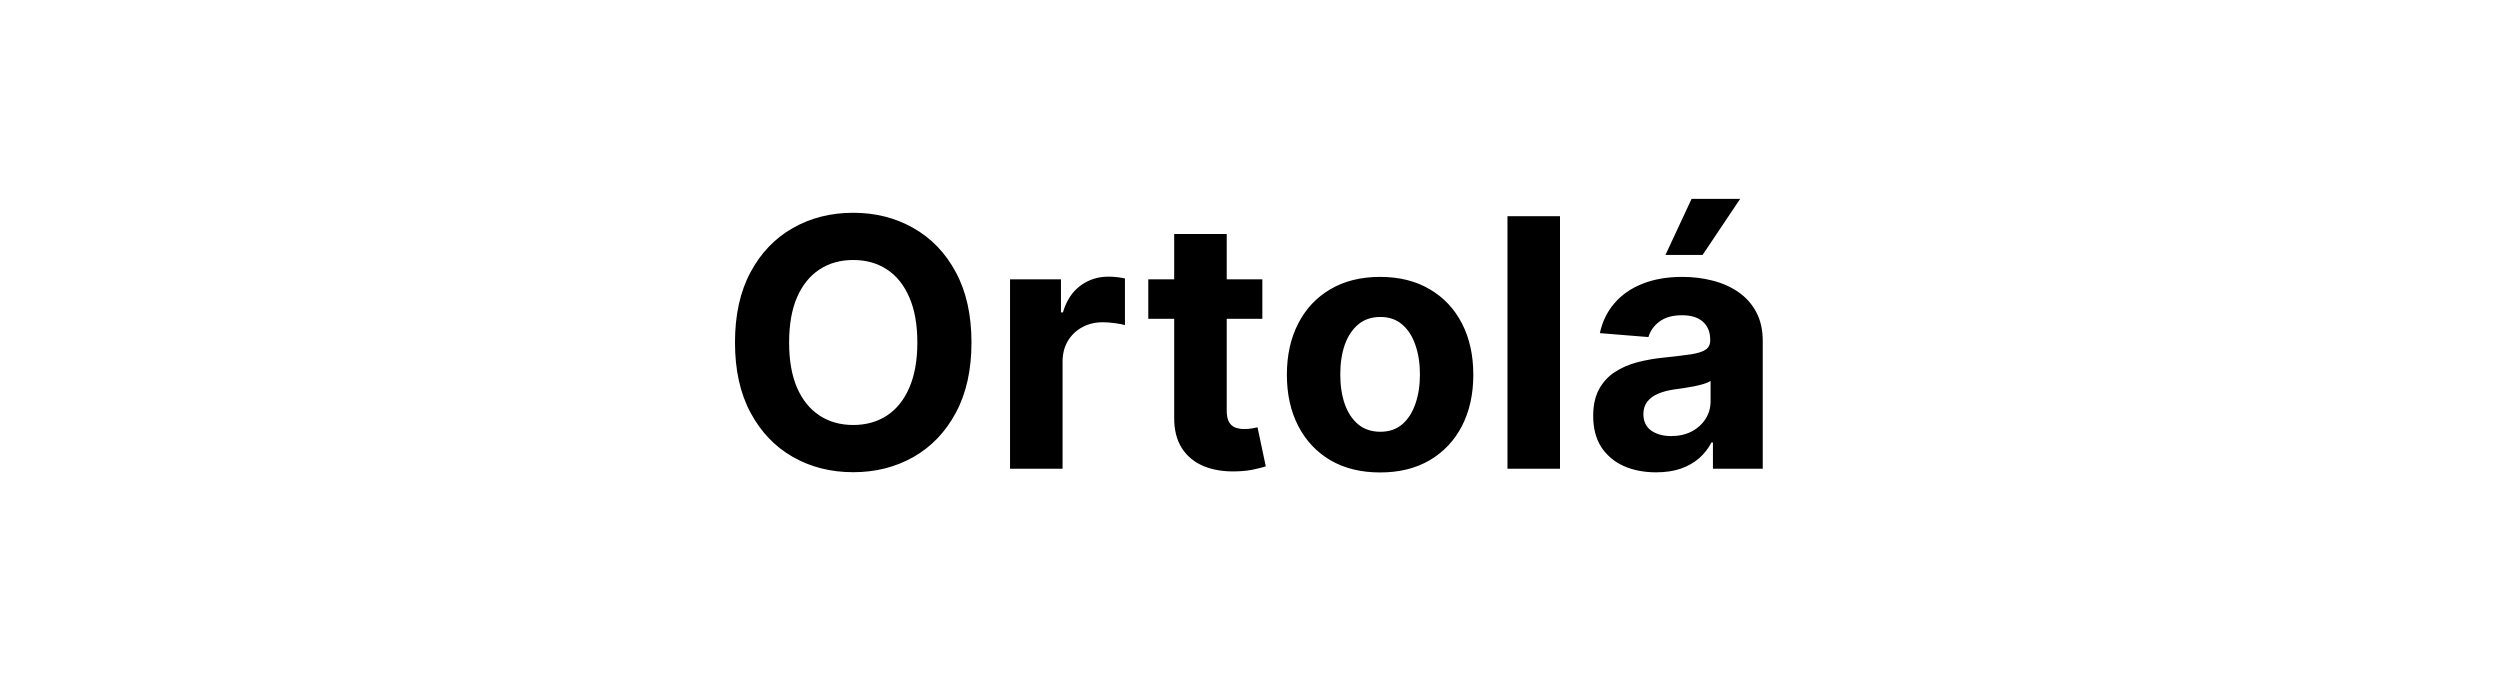 <svg width="144" height="40" viewBox="0 0 144 40" fill="none" xmlns="http://www.w3.org/2000/svg">
<path d="M55.957 19.727C55.957 21.313 55.656 22.663 55.055 23.776C54.458 24.888 53.644 25.738 52.612 26.325C51.584 26.908 50.429 27.199 49.146 27.199C47.853 27.199 46.693 26.905 45.666 26.318C44.638 25.731 43.826 24.881 43.23 23.768C42.633 22.656 42.335 21.309 42.335 19.727C42.335 18.141 42.633 16.792 43.23 15.679C43.826 14.566 44.638 13.719 45.666 13.136C46.693 12.549 47.853 12.256 49.146 12.256C50.429 12.256 51.584 12.549 52.612 13.136C53.644 13.719 54.458 14.566 55.055 15.679C55.656 16.792 55.957 18.141 55.957 19.727ZM52.839 19.727C52.839 18.7 52.685 17.833 52.377 17.128C52.074 16.422 51.646 15.887 51.092 15.523C50.538 15.158 49.889 14.976 49.146 14.976C48.402 14.976 47.754 15.158 47.2 15.523C46.646 15.887 46.215 16.422 45.907 17.128C45.604 17.833 45.453 18.7 45.453 19.727C45.453 20.755 45.604 21.621 45.907 22.327C46.215 23.032 46.646 23.567 47.2 23.932C47.754 24.296 48.402 24.479 49.146 24.479C49.889 24.479 50.538 24.296 51.092 23.932C51.646 23.567 52.074 23.032 52.377 22.327C52.685 21.621 52.839 20.755 52.839 19.727ZM58.178 27V16.091H61.111V17.994H61.225C61.424 17.317 61.758 16.806 62.226 16.46C62.695 16.11 63.235 15.935 63.846 15.935C63.997 15.935 64.161 15.944 64.336 15.963C64.511 15.982 64.665 16.008 64.797 16.041V18.726C64.655 18.683 64.459 18.645 64.208 18.612C63.957 18.579 63.727 18.562 63.519 18.562C63.074 18.562 62.676 18.66 62.326 18.854C61.98 19.043 61.706 19.308 61.502 19.649C61.303 19.99 61.204 20.383 61.204 20.828V27H58.178ZM72.711 16.091V18.364H66.141V16.091H72.711ZM67.633 13.477H70.659V23.648C70.659 23.927 70.701 24.145 70.786 24.301C70.872 24.453 70.99 24.559 71.141 24.621C71.298 24.682 71.478 24.713 71.681 24.713C71.823 24.713 71.965 24.701 72.107 24.678C72.249 24.649 72.358 24.628 72.434 24.614L72.91 26.865C72.758 26.912 72.545 26.967 72.271 27.028C71.996 27.095 71.662 27.135 71.269 27.149C70.54 27.178 69.901 27.081 69.352 26.858C68.807 26.635 68.383 26.29 68.08 25.821C67.777 25.352 67.628 24.76 67.633 24.046V13.477ZM79.494 27.213C78.391 27.213 77.436 26.979 76.632 26.51C75.831 26.037 75.213 25.378 74.778 24.535C74.342 23.688 74.124 22.706 74.124 21.588C74.124 20.461 74.342 19.476 74.778 18.634C75.213 17.786 75.831 17.128 76.632 16.659C77.436 16.186 78.391 15.949 79.494 15.949C80.597 15.949 81.549 16.186 82.349 16.659C83.154 17.128 83.774 17.786 84.21 18.634C84.645 19.476 84.863 20.461 84.863 21.588C84.863 22.706 84.645 23.688 84.21 24.535C83.774 25.378 83.154 26.037 82.349 26.51C81.549 26.979 80.597 27.213 79.494 27.213ZM79.508 24.869C80.01 24.869 80.429 24.727 80.765 24.443C81.101 24.154 81.355 23.761 81.525 23.264C81.7 22.767 81.788 22.201 81.788 21.567C81.788 20.932 81.7 20.366 81.525 19.869C81.355 19.372 81.101 18.979 80.765 18.69C80.429 18.401 80.01 18.257 79.508 18.257C79.001 18.257 78.575 18.401 78.23 18.69C77.889 18.979 77.631 19.372 77.455 19.869C77.285 20.366 77.2 20.932 77.2 21.567C77.2 22.201 77.285 22.767 77.455 23.264C77.631 23.761 77.889 24.154 78.23 24.443C78.575 24.727 79.001 24.869 79.508 24.869ZM89.856 12.454V27H86.83V12.454H89.856ZM95.39 27.206C94.694 27.206 94.074 27.085 93.53 26.844C92.985 26.598 92.554 26.235 92.237 25.757C91.924 25.274 91.768 24.673 91.768 23.953C91.768 23.347 91.88 22.838 92.102 22.426C92.325 22.014 92.628 21.683 93.011 21.432C93.395 21.181 93.83 20.991 94.318 20.864C94.81 20.736 95.326 20.646 95.866 20.594C96.501 20.527 97.012 20.466 97.4 20.409C97.789 20.348 98.07 20.258 98.246 20.139C98.421 20.021 98.508 19.846 98.508 19.614V19.571C98.508 19.121 98.366 18.773 98.082 18.527C97.803 18.281 97.405 18.158 96.889 18.158C96.344 18.158 95.911 18.278 95.589 18.52C95.267 18.757 95.054 19.055 94.95 19.415L92.152 19.188C92.294 18.525 92.573 17.952 92.99 17.469C93.406 16.981 93.944 16.607 94.602 16.347C95.265 16.081 96.032 15.949 96.903 15.949C97.509 15.949 98.089 16.02 98.643 16.162C99.202 16.304 99.697 16.524 100.128 16.822C100.563 17.121 100.907 17.504 101.157 17.973C101.408 18.437 101.534 18.993 101.534 19.642V27H98.665V25.487H98.579C98.404 25.828 98.17 26.129 97.876 26.389C97.583 26.645 97.23 26.846 96.818 26.993C96.406 27.135 95.93 27.206 95.39 27.206ZM96.257 25.118C96.702 25.118 97.095 25.03 97.436 24.855C97.777 24.675 98.044 24.434 98.239 24.131C98.433 23.828 98.53 23.484 98.53 23.101V21.943C98.435 22.005 98.305 22.062 98.139 22.114C97.978 22.161 97.796 22.206 97.592 22.249C97.389 22.287 97.185 22.322 96.981 22.355C96.778 22.384 96.593 22.41 96.427 22.433C96.072 22.485 95.762 22.568 95.497 22.682C95.232 22.796 95.026 22.949 94.879 23.143C94.732 23.333 94.659 23.57 94.659 23.854C94.659 24.266 94.808 24.581 95.106 24.798C95.409 25.011 95.793 25.118 96.257 25.118ZM95.93 14.685L97.436 11.453H100.234L98.068 14.685H95.93Z" fill="black"/>
</svg>
